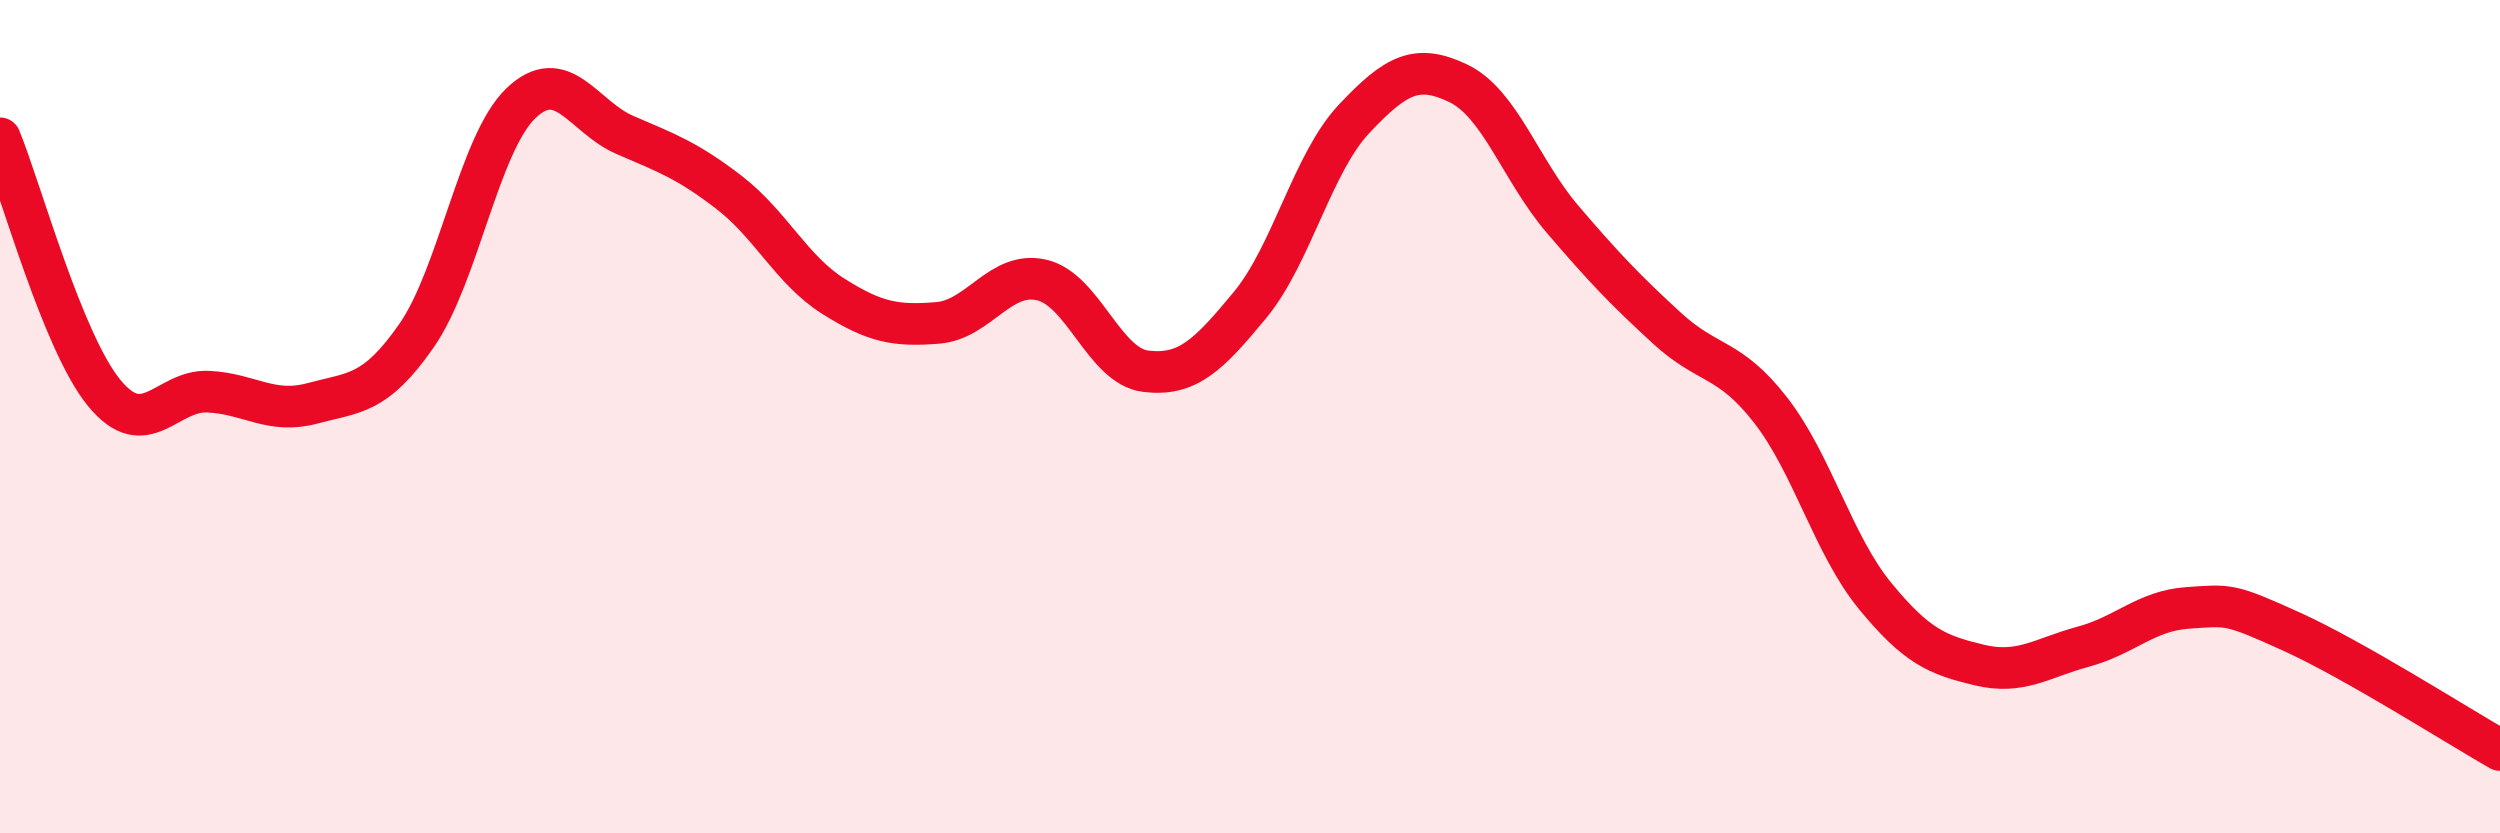 
    <svg width="60" height="20" viewBox="0 0 60 20" xmlns="http://www.w3.org/2000/svg">
      <path
        d="M 0,3.32 C 0.5,4.54 1.5,8.21 2.5,9.43 C 3.5,10.65 4,9.35 5,9.4 C 6,9.45 6.5,9.95 7.5,9.68 C 8.5,9.41 9,9.49 10,8.05 C 11,6.61 11.5,3.44 12.5,2.48 C 13.5,1.52 14,2.81 15,3.24 C 16,3.67 16.5,3.85 17.5,4.62 C 18.5,5.39 19,6.48 20,7.11 C 21,7.74 21.5,7.83 22.5,7.75 C 23.5,7.67 24,6.49 25,6.72 C 26,6.95 26.5,8.79 27.5,8.91 C 28.5,9.03 29,8.53 30,7.32 C 31,6.11 31.5,3.91 32.5,2.85 C 33.5,1.79 34,1.52 35,2 C 36,2.48 36.5,4.09 37.5,5.26 C 38.5,6.43 39,6.95 40,7.87 C 41,8.79 41.5,8.56 42.5,9.85 C 43.5,11.14 44,13.08 45,14.3 C 46,15.52 46.5,15.72 47.5,15.96 C 48.5,16.2 49,15.79 50,15.52 C 51,15.25 51.5,14.66 52.5,14.59 C 53.5,14.52 53.5,14.48 55,15.16 C 56.5,15.84 59,17.43 60,18L60 20L0 20Z"
        fill="#EB0A25"
        opacity="0.1"
        stroke-linecap="round"
        stroke-linejoin="round"
      />
      <path
        d="M 0,3.32 C 0.5,4.54 1.5,8.21 2.5,9.43 C 3.5,10.65 4,9.35 5,9.4 C 6,9.45 6.5,9.95 7.5,9.68 C 8.5,9.41 9,9.49 10,8.05 C 11,6.61 11.5,3.44 12.5,2.48 C 13.5,1.52 14,2.81 15,3.24 C 16,3.67 16.5,3.85 17.5,4.62 C 18.5,5.39 19,6.48 20,7.11 C 21,7.74 21.5,7.83 22.5,7.75 C 23.5,7.67 24,6.49 25,6.72 C 26,6.95 26.5,8.79 27.5,8.91 C 28.5,9.03 29,8.53 30,7.32 C 31,6.11 31.5,3.91 32.5,2.85 C 33.5,1.79 34,1.52 35,2 C 36,2.48 36.5,4.09 37.5,5.26 C 38.5,6.43 39,6.95 40,7.87 C 41,8.79 41.5,8.56 42.5,9.85 C 43.5,11.14 44,13.08 45,14.3 C 46,15.52 46.5,15.72 47.5,15.96 C 48.5,16.2 49,15.79 50,15.52 C 51,15.25 51.5,14.66 52.5,14.59 C 53.5,14.52 53.5,14.48 55,15.16 C 56.5,15.84 59,17.43 60,18"
        stroke="#EB0A25"
        stroke-width="1"
        fill="none"
        stroke-linecap="round"
        stroke-linejoin="round"
      />
    </svg>
  